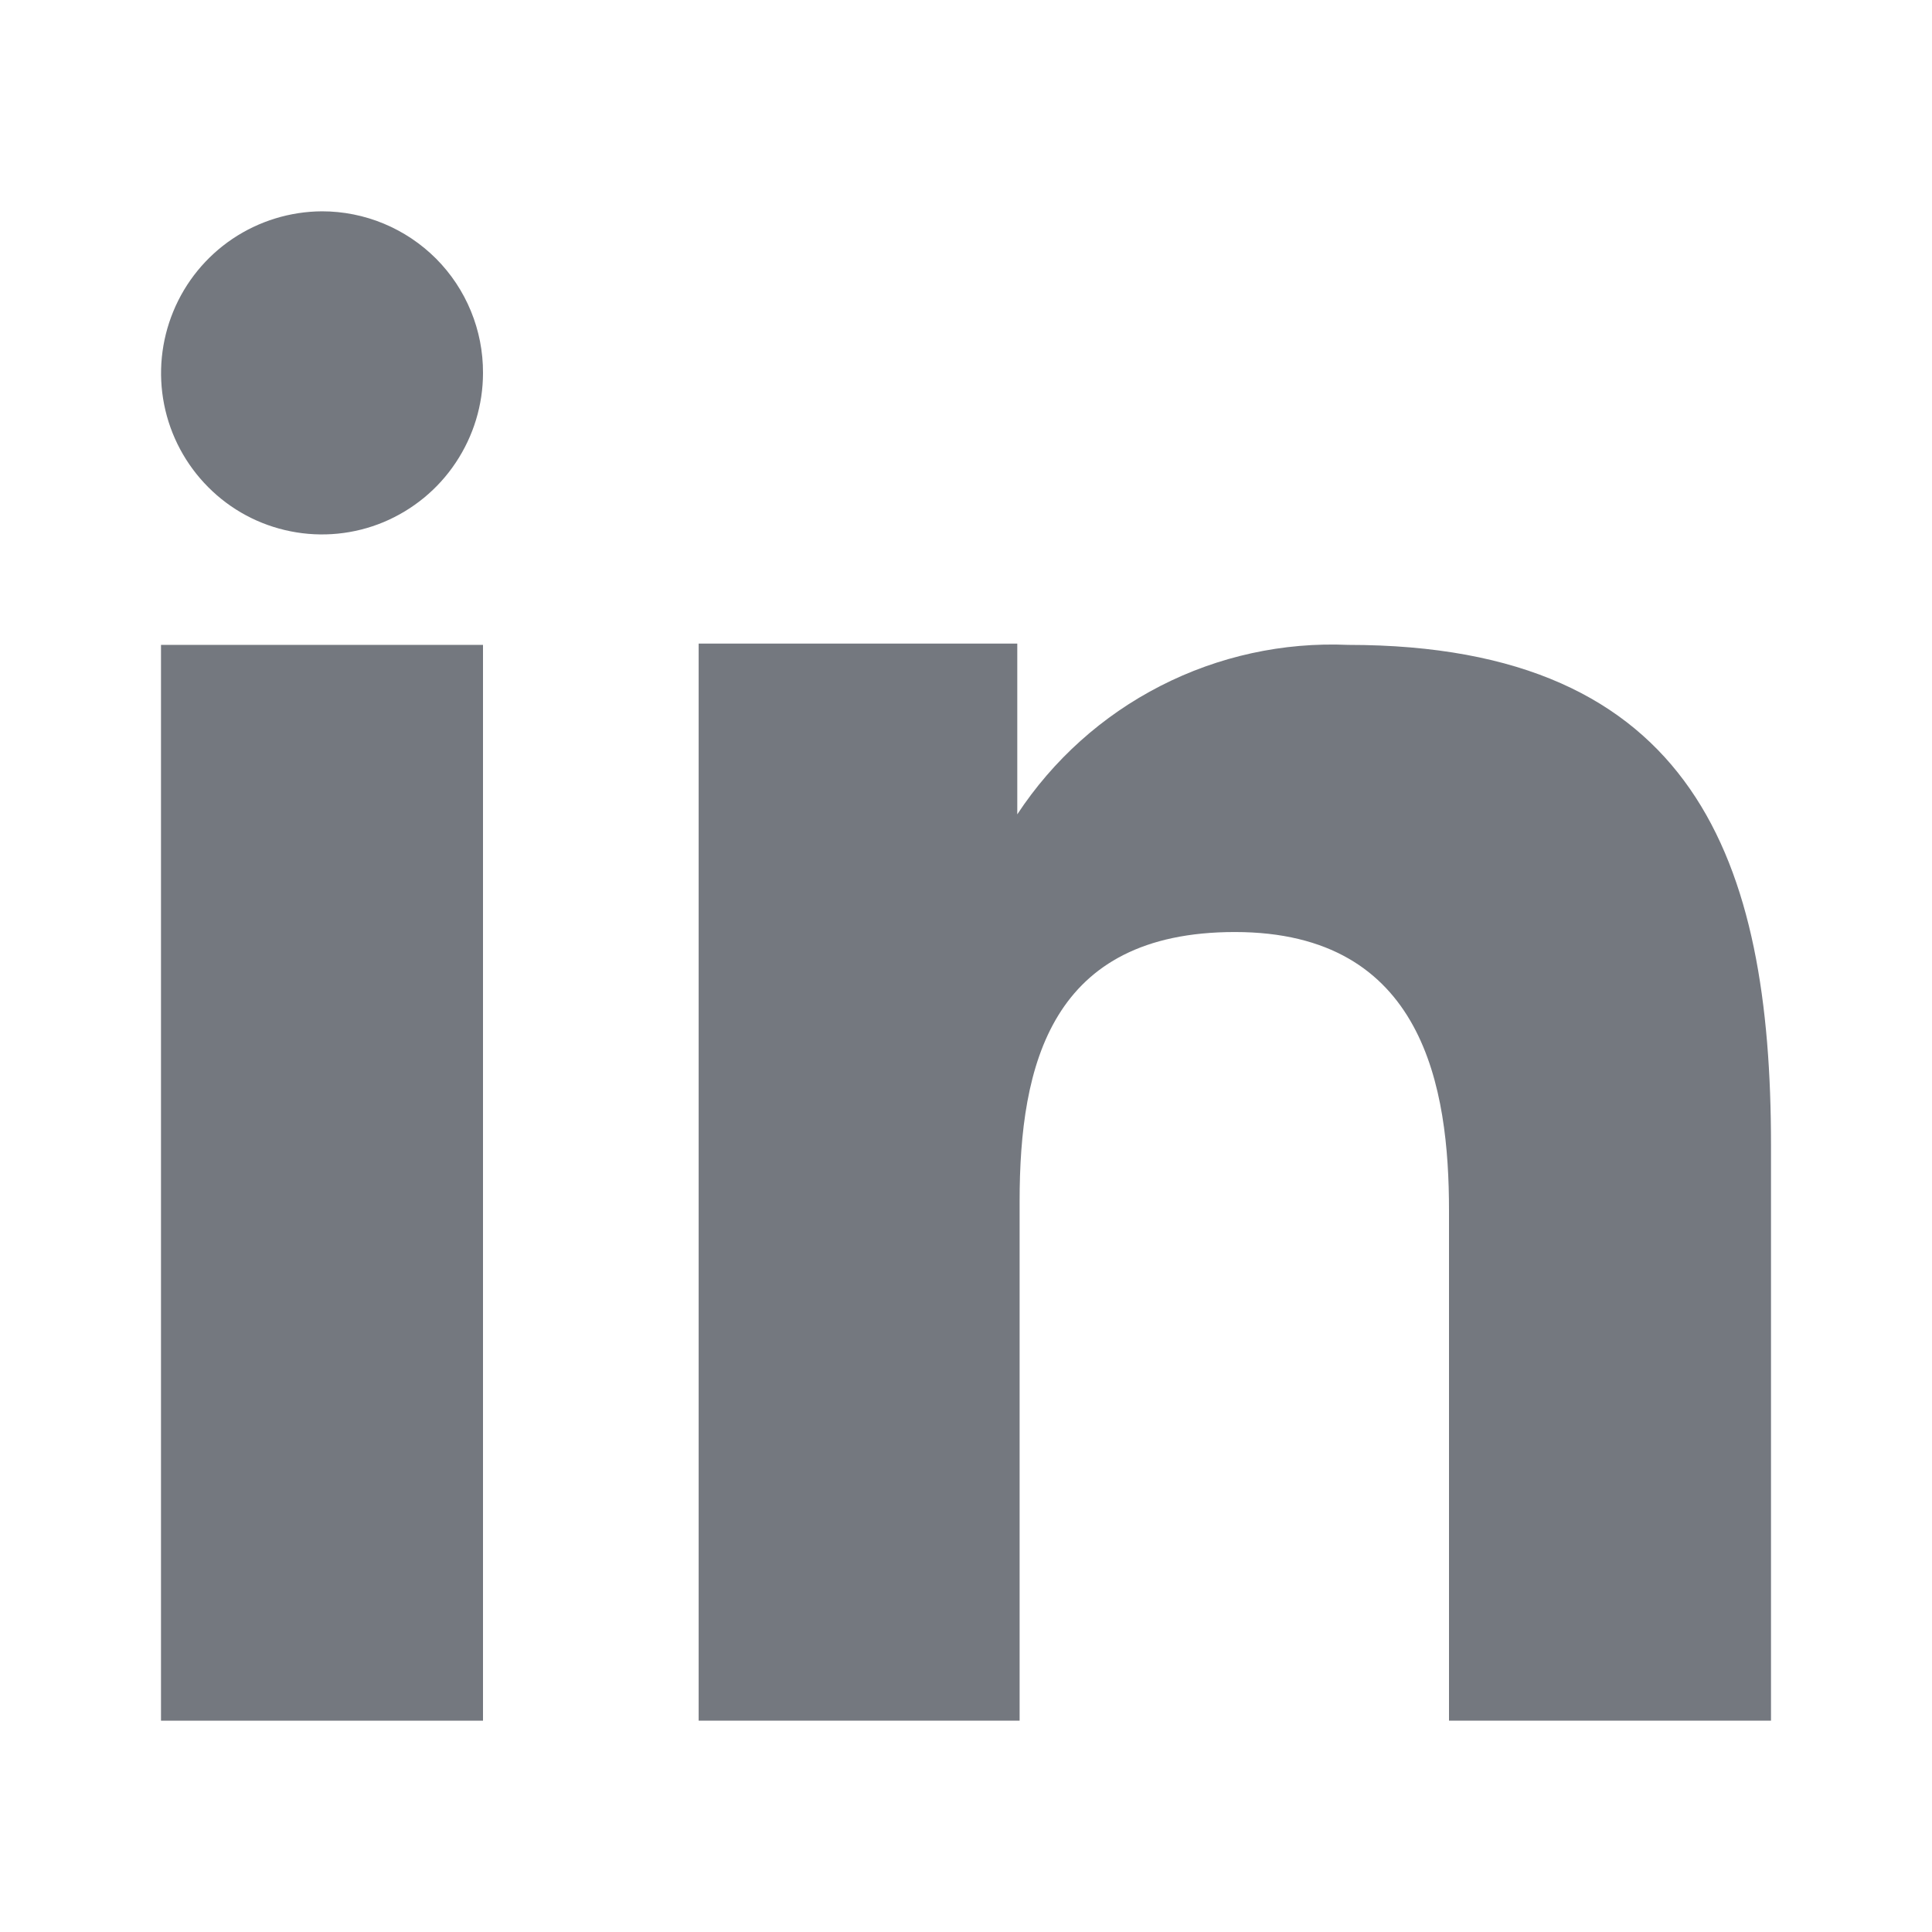 <?xml version="1.0" encoding="UTF-8"?> <svg xmlns="http://www.w3.org/2000/svg" width="24" height="24" viewBox="0 0 24 24" fill="none"><path fill-rule="evenodd" clip-rule="evenodd" d="M12.637 7.995V10.116C13.082 9.44 13.694 8.89 14.415 8.521C15.135 8.152 15.939 7.976 16.747 8.011C21.066 8.011 22 10.711 22 14.224V21.375H18V15.035C18 13.523 17.695 11.578 15.34 11.578C13.056 11.578 12.666 13.224 12.666 14.922V21.375H8.679V7.995H12.637ZM6 4.633C6 5.029 5.882 5.416 5.662 5.746C5.443 6.076 5.13 6.333 4.765 6.486C4.4 6.638 3.997 6.678 3.609 6.6C3.221 6.523 2.865 6.332 2.586 6.051C2.307 5.771 2.116 5.414 2.039 5.025C1.962 4.636 2.002 4.234 2.153 3.868C2.304 3.501 2.56 3.188 2.888 2.967C3.217 2.746 3.604 2.627 4 2.625C4.263 2.625 4.524 2.677 4.767 2.778C5.01 2.879 5.231 3.027 5.417 3.213C5.603 3.4 5.75 3.621 5.85 3.865C5.95 4.108 6.001 4.369 6 4.633Z" fill="#74787F"></path><path d="M6 8.011H2V21.375H6V8.011Z" fill="#74787F"></path></svg> 